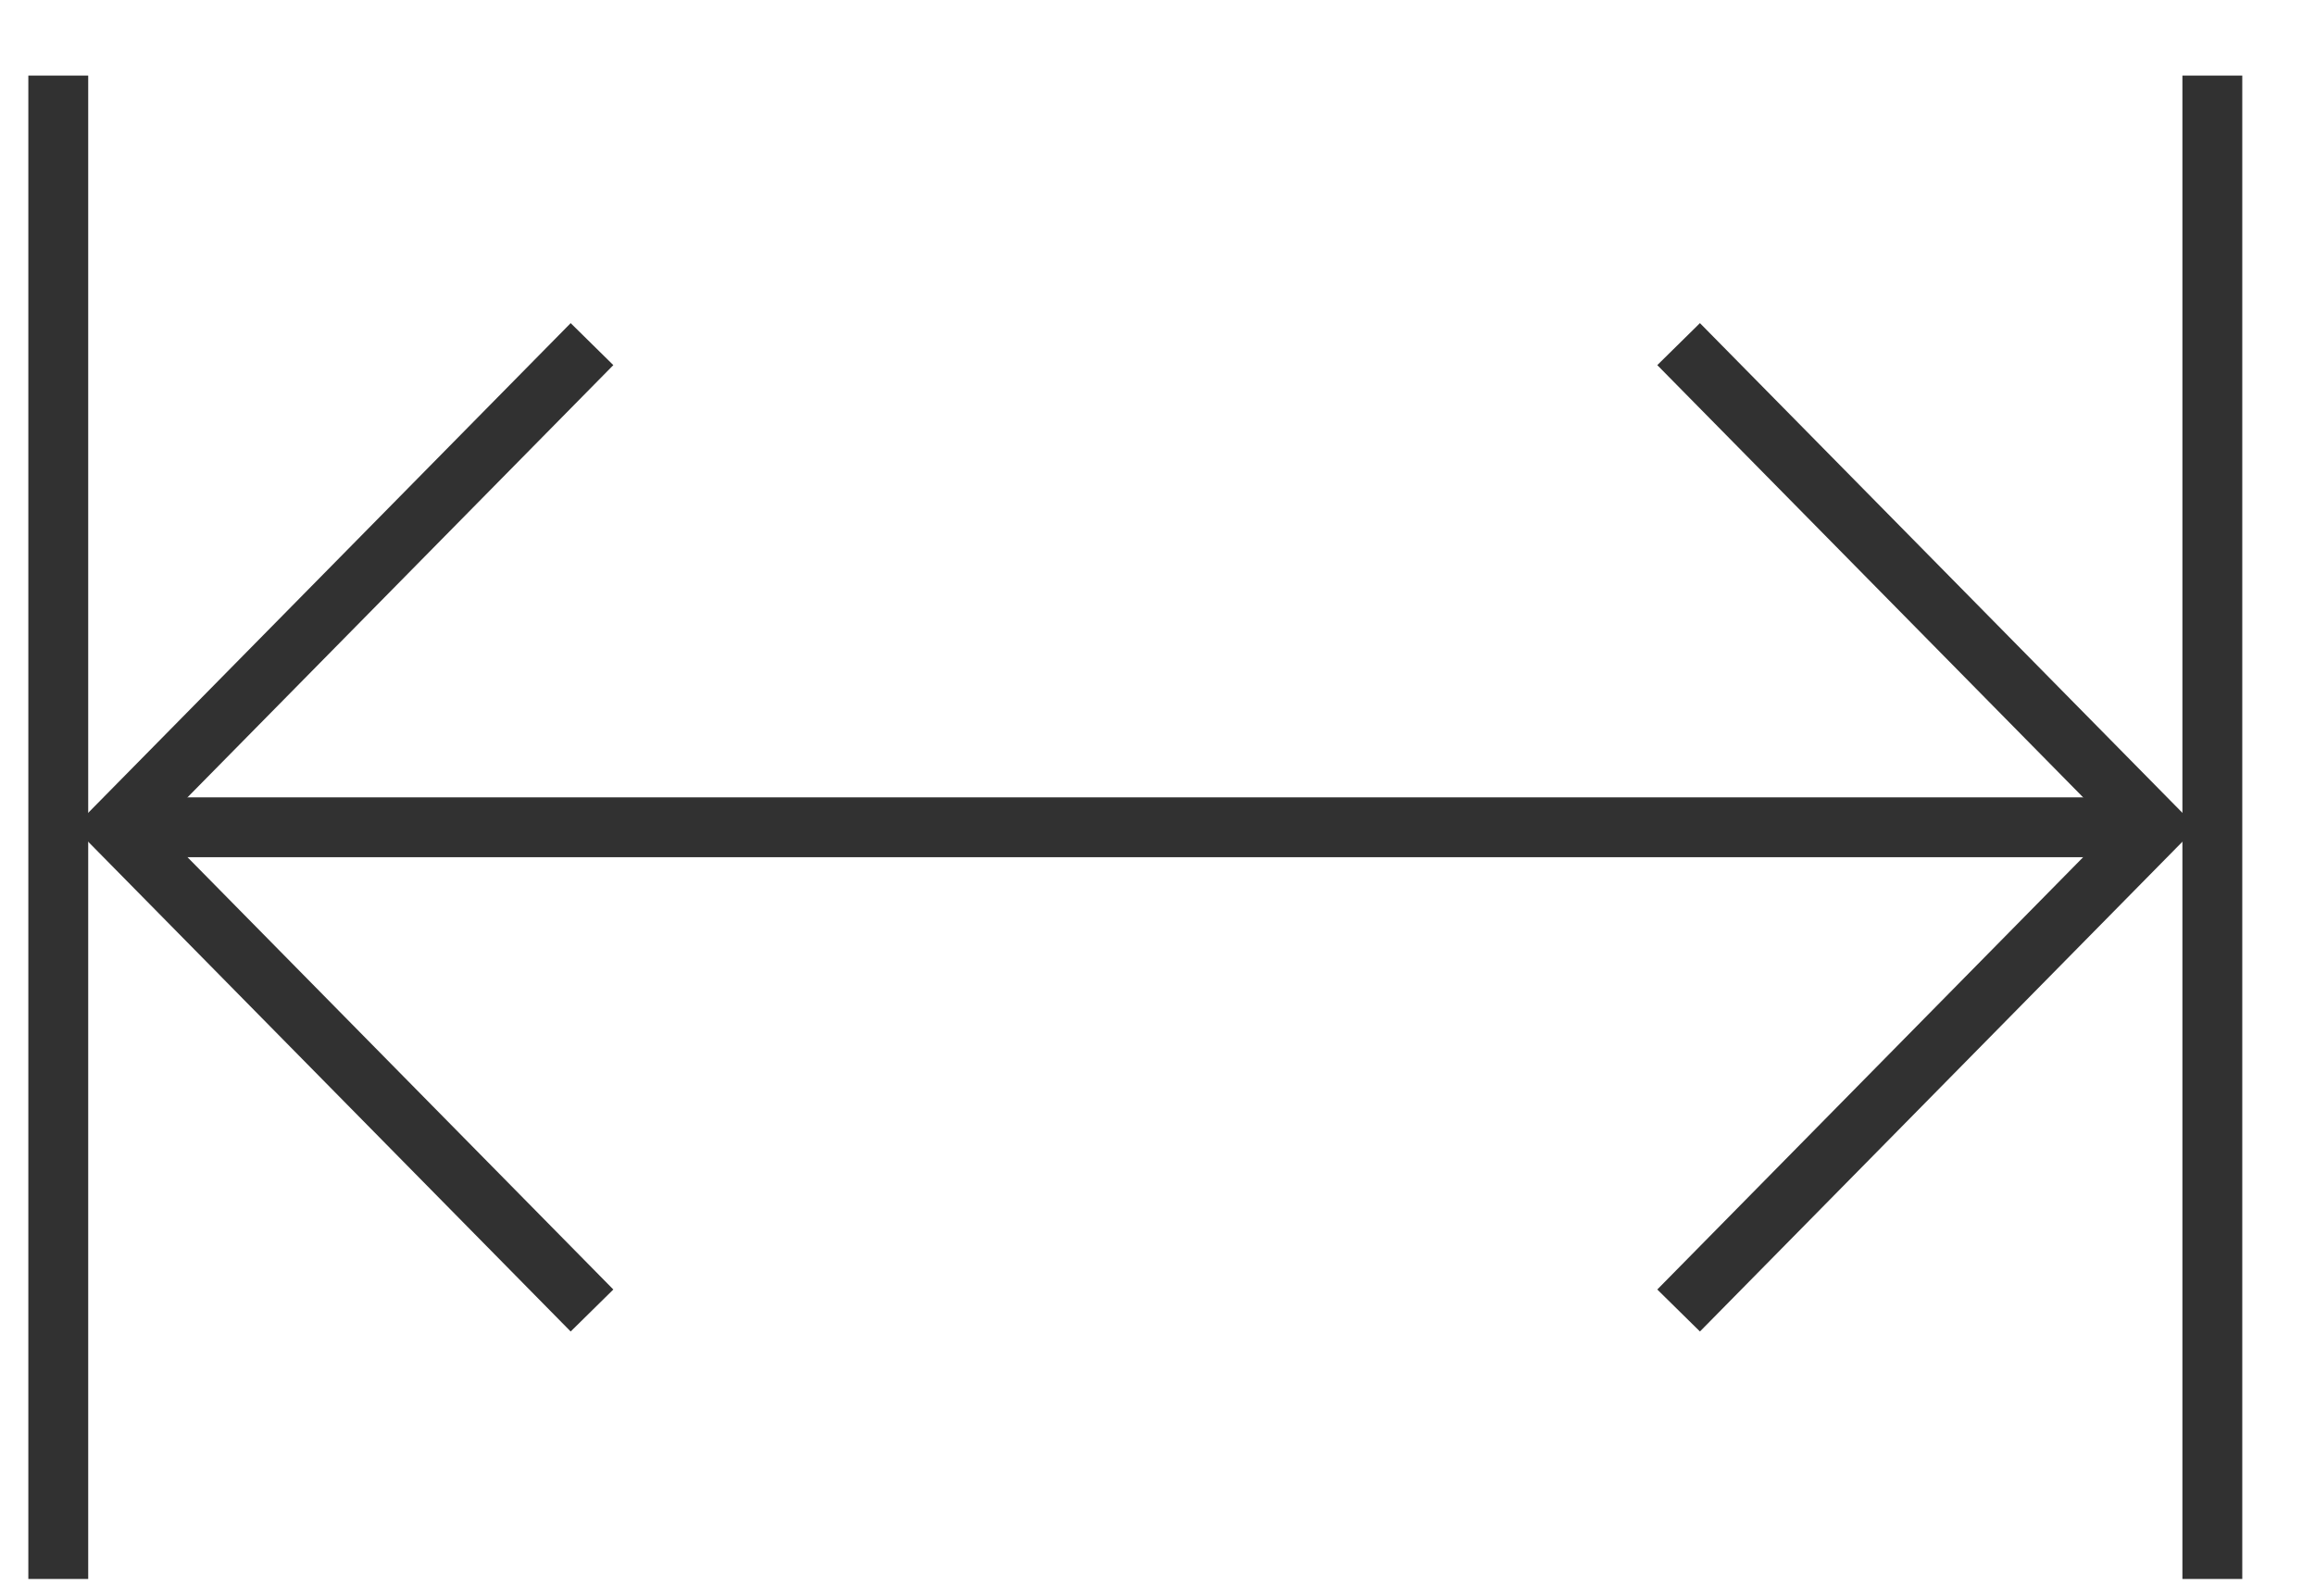 <svg width="29" height="20" viewBox="0 0 29 20" fill="none" xmlns="http://www.w3.org/2000/svg">
<path d="M21.028 4.312L26.991 10.366L21.028 16.421" stroke="#313131" stroke-width="0.75"/>
<path d="M7.416 4.312L1.453 10.366L7.416 16.421" stroke="#313131" stroke-width="0.75"/>
<path d="M1.454 10.366L26.991 10.366" stroke="#313131" stroke-width="0.75"/>
<path d="M27.714 0.947V19.785" stroke="#313131" stroke-width="0.75"/>
<path d="M0.73 0.947V19.785" stroke="#313131" stroke-width="0.75"/>
</svg>

